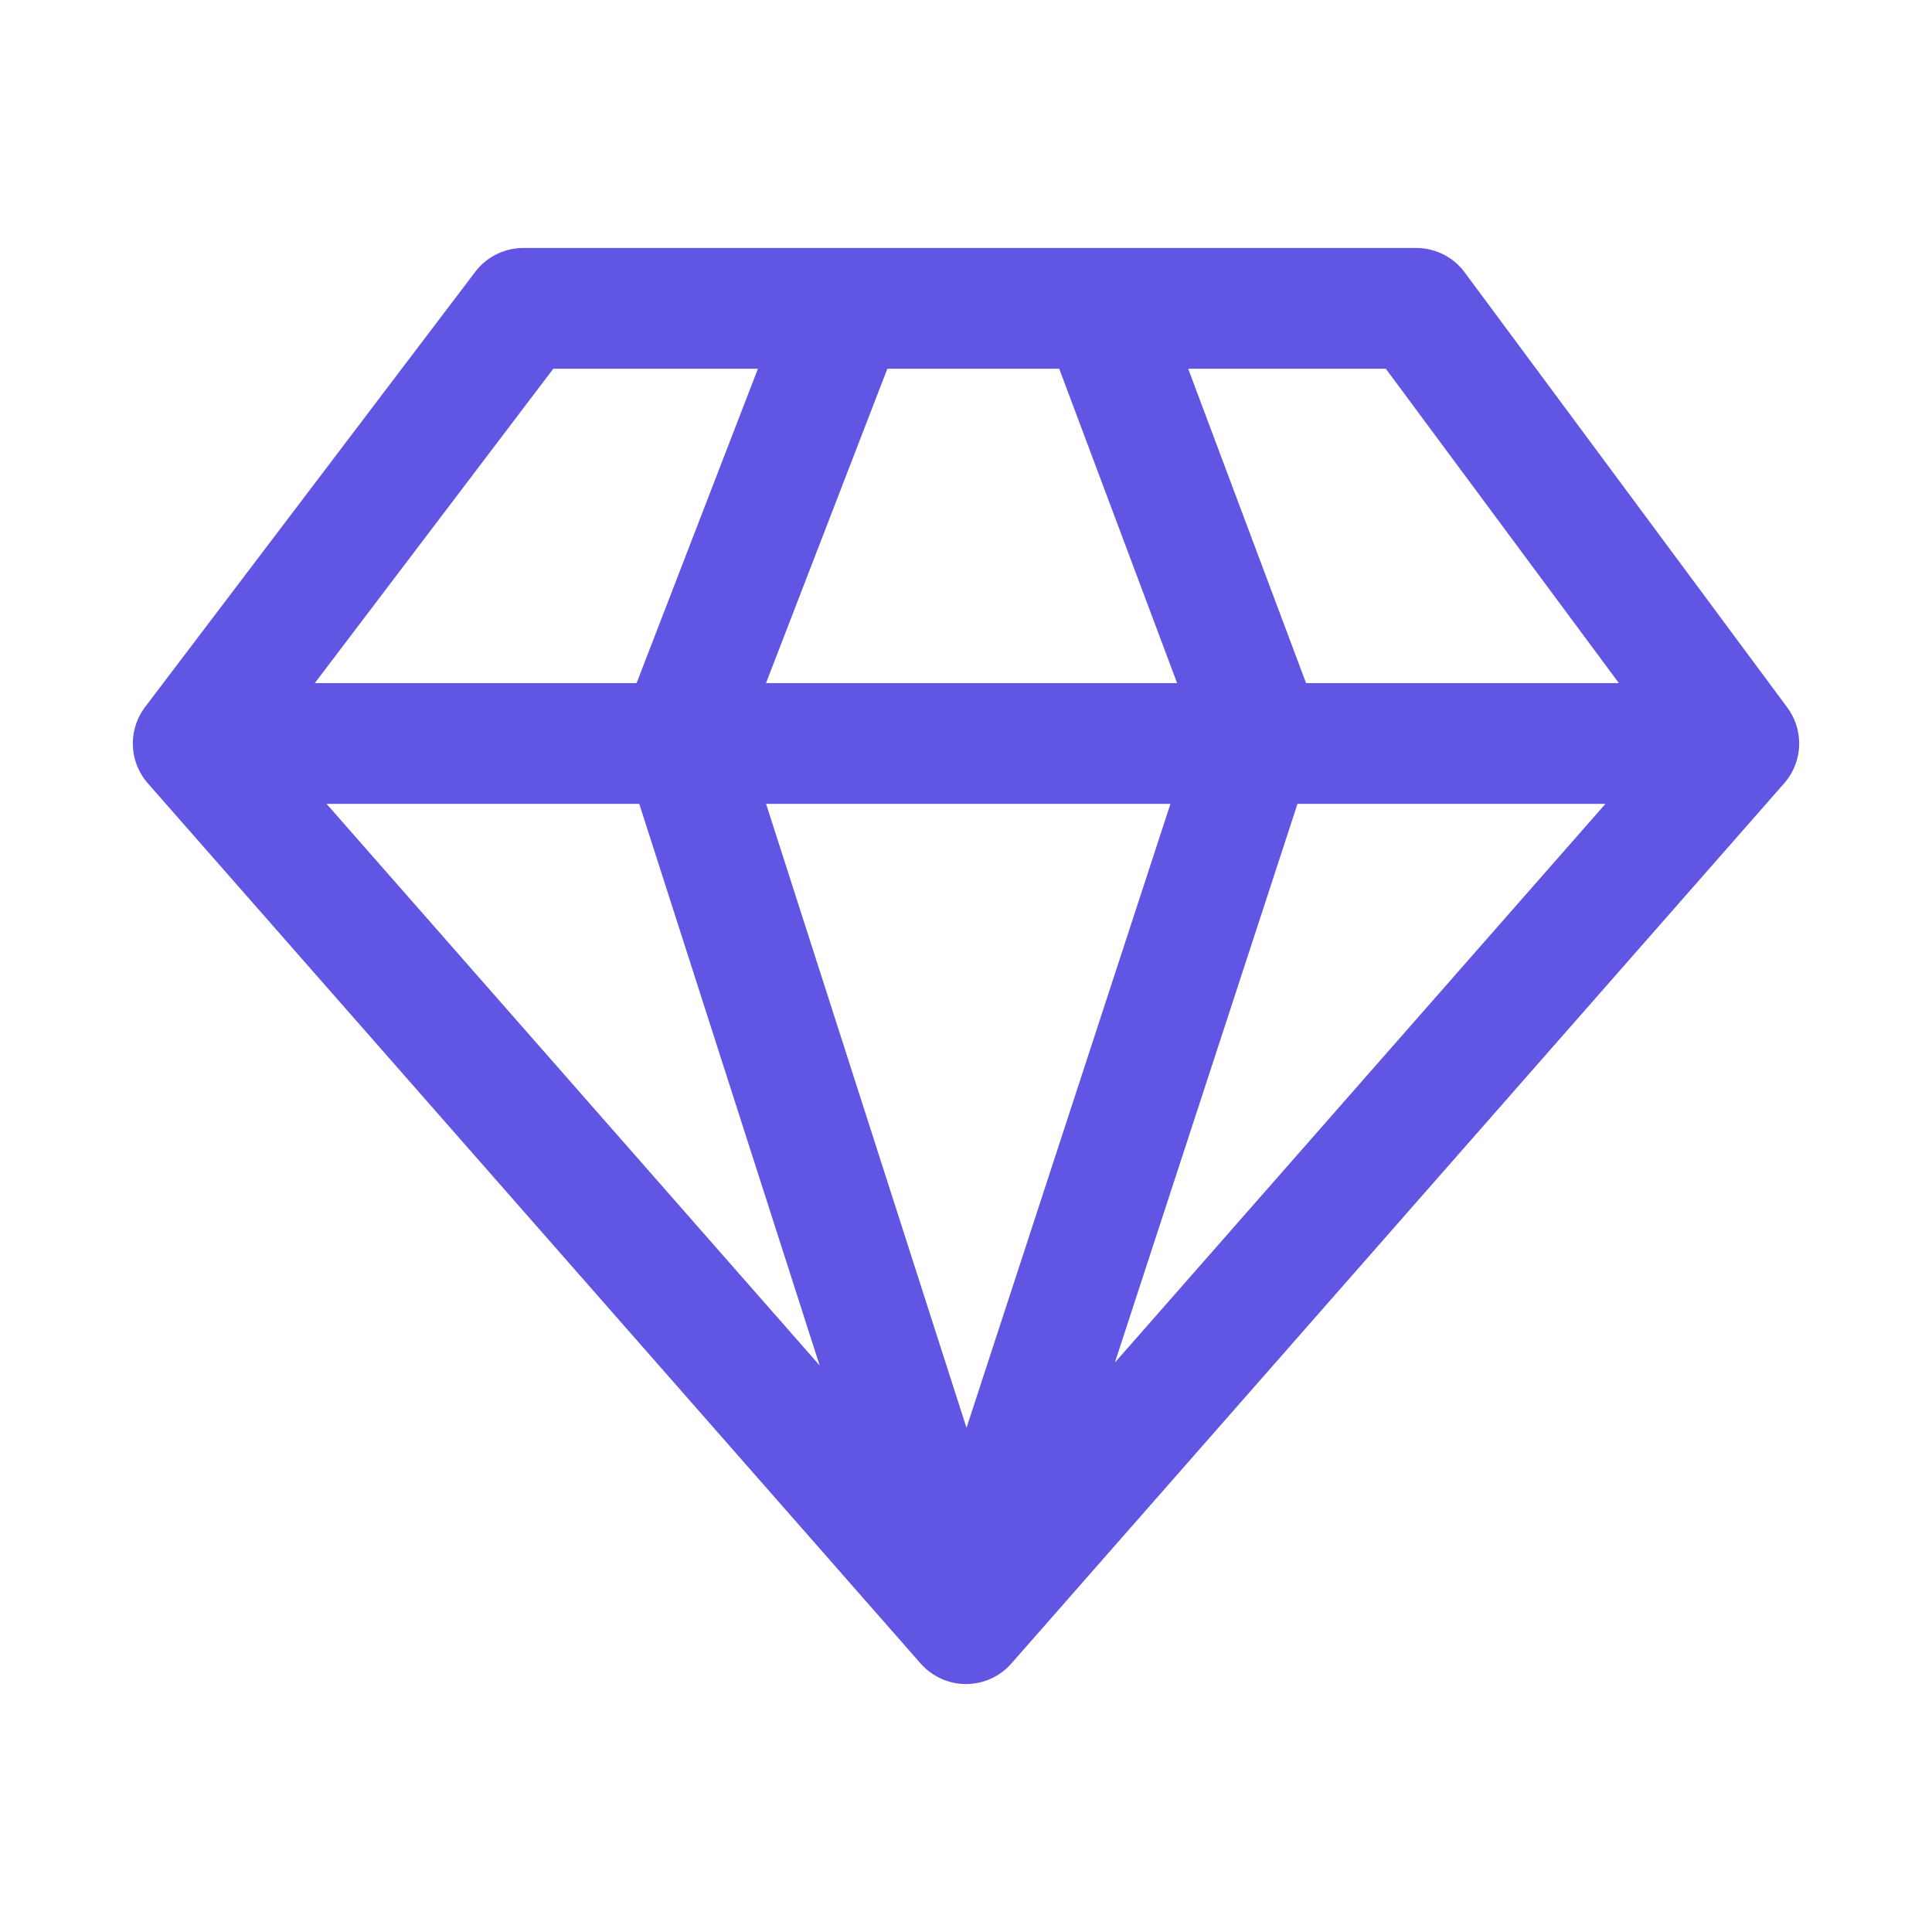 <svg width="64" height="64" viewBox="0 0 64 64" fill="none" xmlns="http://www.w3.org/2000/svg">
<path d="M28.023 10.214L22.555 24.381L32 53.786M32 53.786L41.693 24.132L36.474 10.214M32 53.786L6.4 24.629M32 53.786L57.6 24.629M6.4 24.629L17.336 10.214H46.913L57.6 24.629M6.4 24.629H57.6" stroke="#6155E3" stroke-width="4" stroke-linecap="round" stroke-linejoin="round"/>
</svg>
